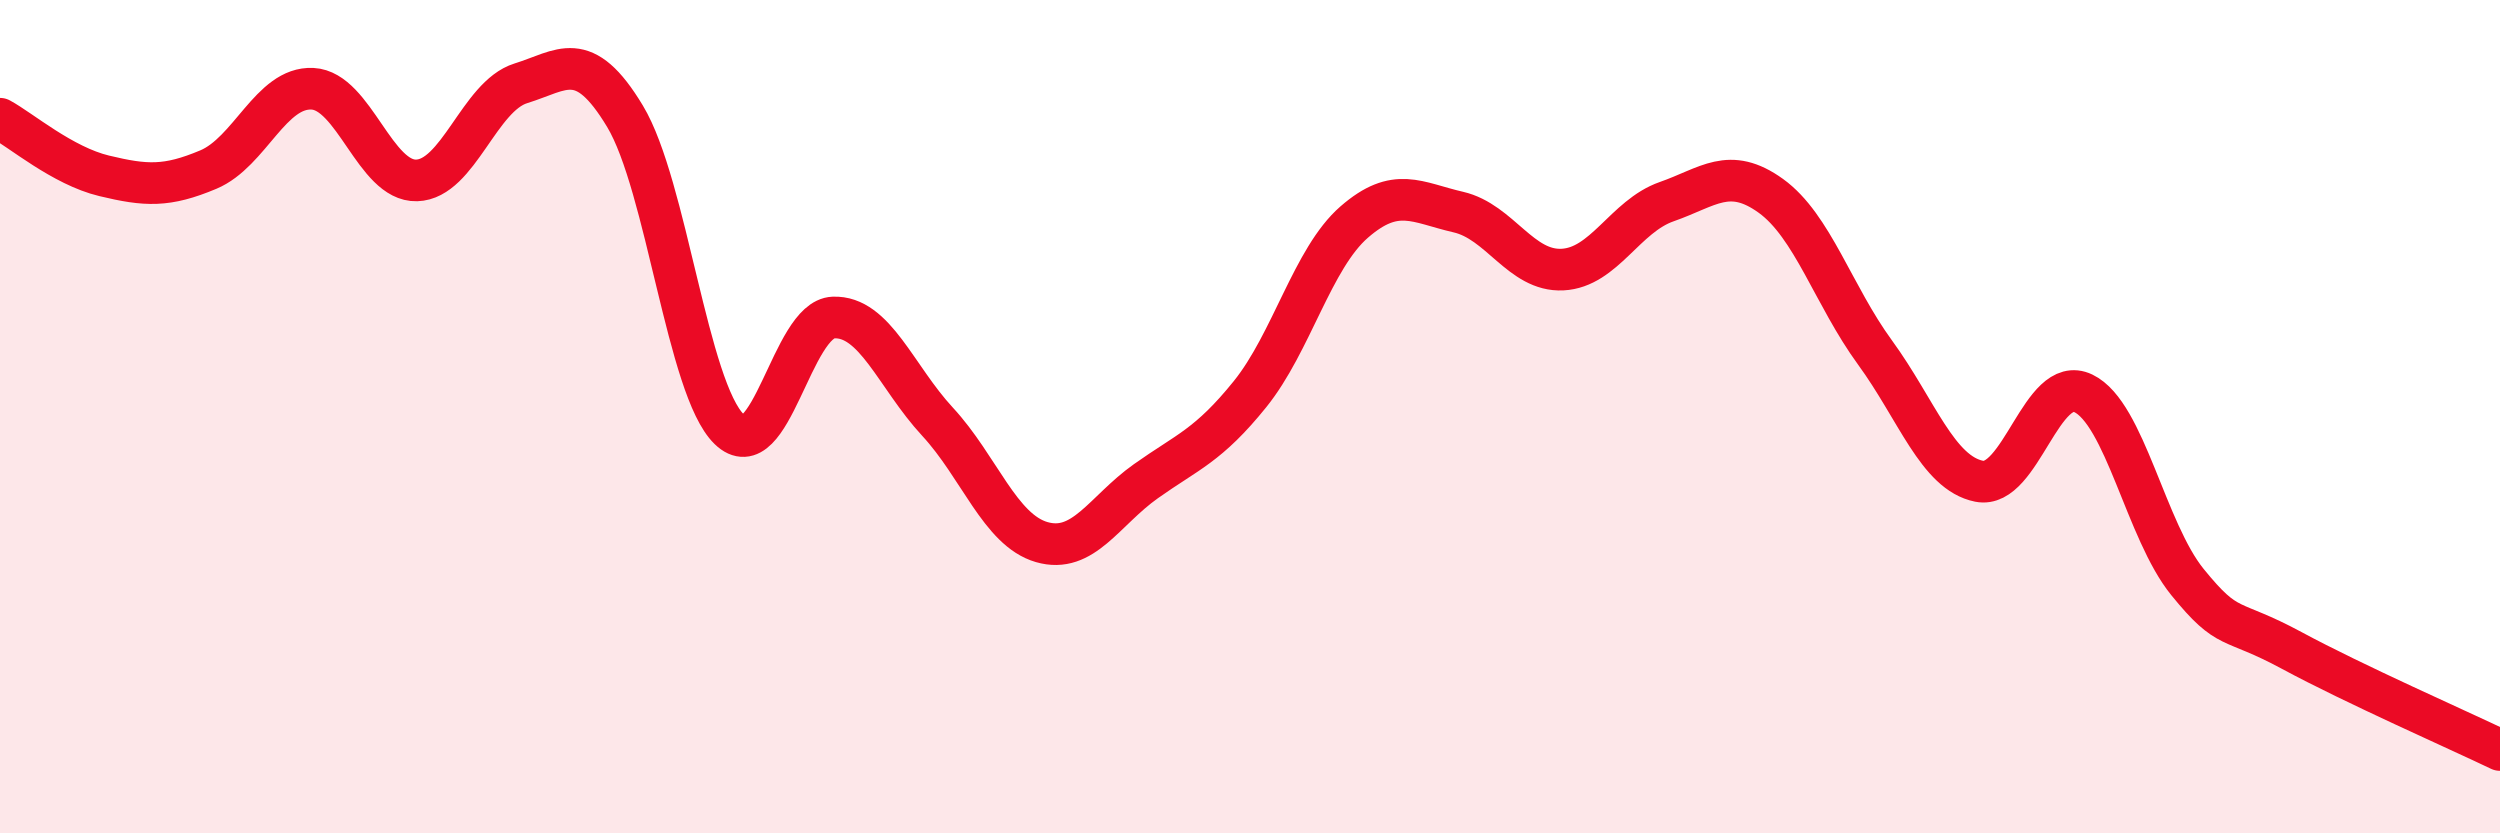 
    <svg width="60" height="20" viewBox="0 0 60 20" xmlns="http://www.w3.org/2000/svg">
      <path
        d="M 0,2.85 C 0.5,3.12 1.5,3.98 2.5,4.22 C 3.5,4.46 4,4.49 5,4.07 C 6,3.65 6.5,2.08 7.5,2.13 C 8.5,2.18 9,4.36 10,4.33 C 11,4.3 11.5,2.31 12.5,2 C 13.5,1.69 14,1.13 15,2.79 C 16,4.45 16.5,9.33 17.5,10.3 C 18.5,11.27 19,7.66 20,7.62 C 21,7.58 21.5,9.04 22.5,10.12 C 23.5,11.2 24,12.72 25,13.01 C 26,13.3 26.5,12.26 27.5,11.55 C 28.5,10.84 29,10.7 30,9.46 C 31,8.22 31.5,6.2 32.5,5.33 C 33.5,4.46 34,4.86 35,5.09 C 36,5.32 36.5,6.52 37.5,6.47 C 38.5,6.42 39,5.19 40,4.84 C 41,4.49 41.5,3.98 42.5,4.7 C 43.5,5.42 44,7.09 45,8.46 C 46,9.83 46.5,11.35 47.5,11.55 C 48.5,11.75 49,8.96 50,9.44 C 51,9.92 51.5,12.74 52.5,13.97 C 53.5,15.2 53.5,14.8 55,15.61 C 56.5,16.42 59,17.52 60,18L60 20L0 20Z"
        fill="#EB0A25"
        opacity="0.1"
        stroke-linecap="round"
        stroke-linejoin="round"
      />
      <path
        d="M 0,2.85 C 0.5,3.12 1.5,3.98 2.5,4.22 C 3.5,4.46 4,4.49 5,4.07 C 6,3.65 6.5,2.08 7.5,2.13 C 8.5,2.18 9,4.36 10,4.33 C 11,4.3 11.5,2.31 12.5,2 C 13.5,1.69 14,1.13 15,2.79 C 16,4.45 16.5,9.33 17.5,10.3 C 18.5,11.27 19,7.66 20,7.62 C 21,7.58 21.5,9.04 22.5,10.12 C 23.5,11.2 24,12.72 25,13.01 C 26,13.3 26.5,12.26 27.5,11.55 C 28.5,10.84 29,10.7 30,9.46 C 31,8.22 31.5,6.2 32.5,5.33 C 33.5,4.46 34,4.86 35,5.09 C 36,5.32 36.5,6.52 37.5,6.47 C 38.5,6.42 39,5.19 40,4.84 C 41,4.49 41.5,3.98 42.5,4.7 C 43.5,5.42 44,7.09 45,8.46 C 46,9.83 46.5,11.35 47.5,11.55 C 48.5,11.75 49,8.96 50,9.44 C 51,9.92 51.5,12.74 52.5,13.97 C 53.5,15.2 53.5,14.8 55,15.61 C 56.5,16.42 59,17.52 60,18"
        stroke="#EB0A25"
        stroke-width="1"
        fill="none"
        stroke-linecap="round"
        stroke-linejoin="round"
      />
    </svg>
  